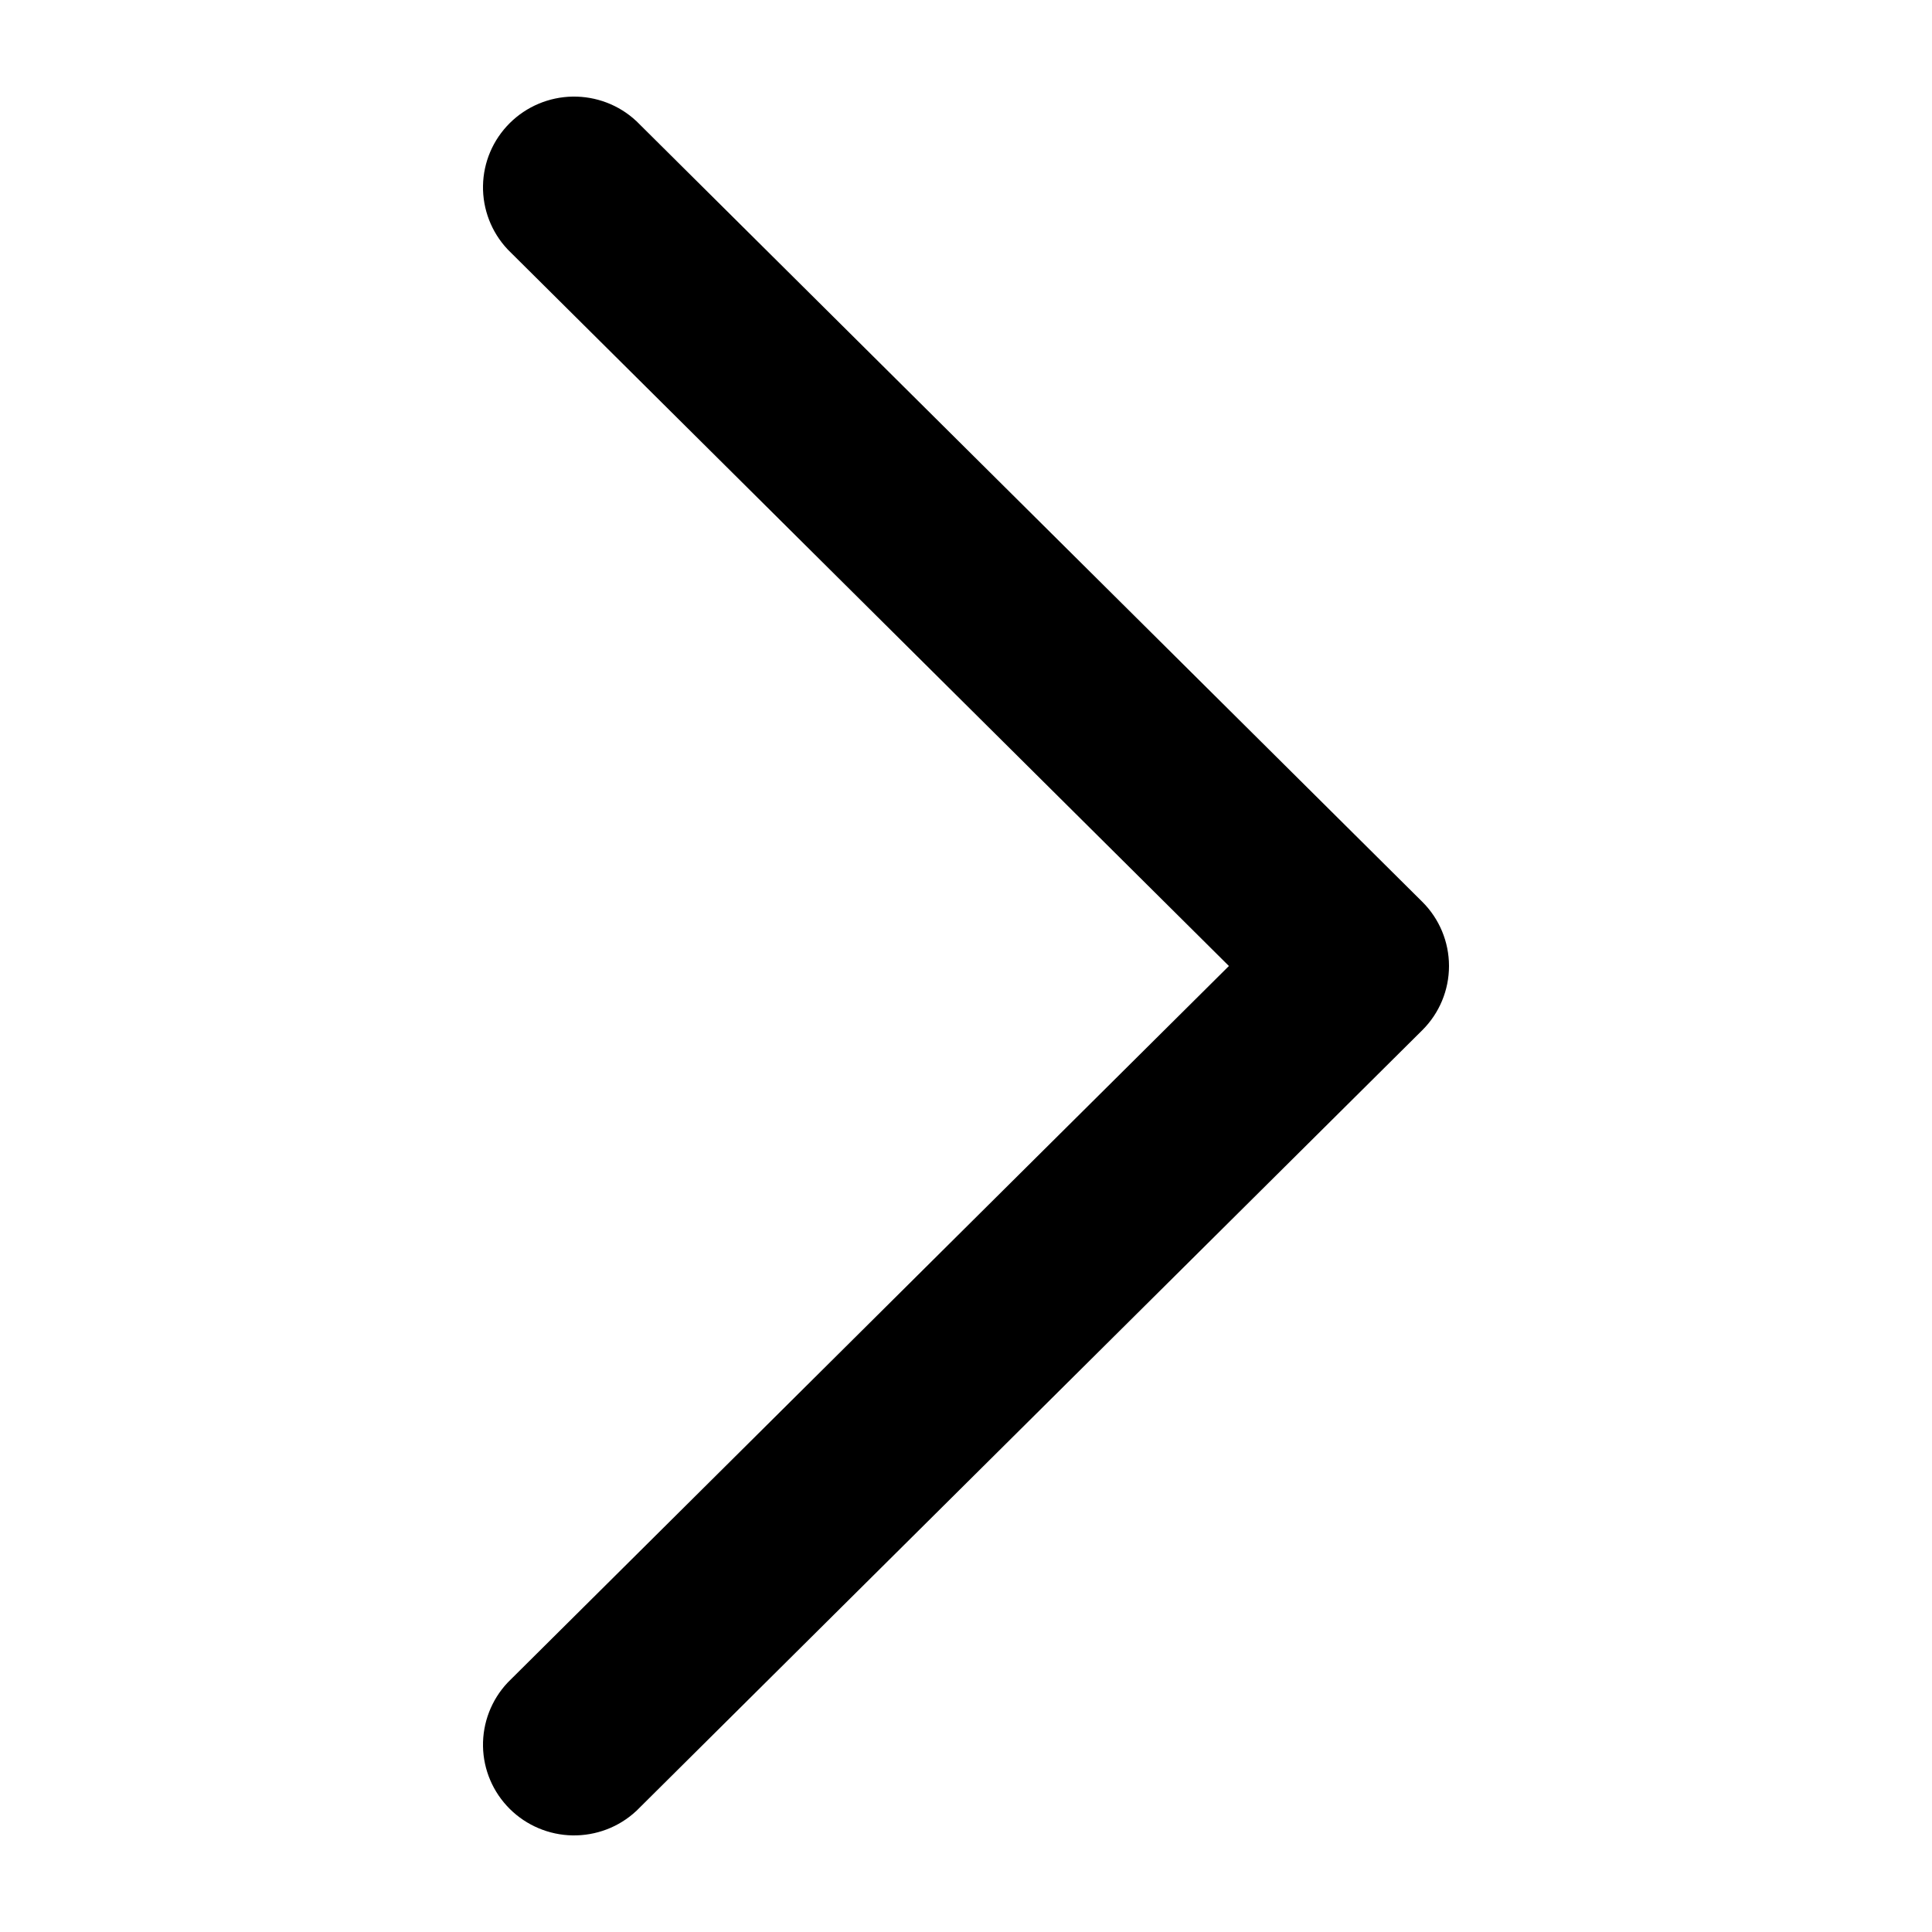 <svg width="30" height="30" viewBox="0 0 30 30" fill="currentColor" stroke="currentColor" xmlns="http://www.w3.org/2000/svg">
    <path d="M21.733 15.642L9.538 27.756C9.365 27.917 9.135 28.004 8.898 28C8.662 27.996 8.435 27.9 8.268 27.734C8.1 27.567 8.004 27.343 8 27.108C7.996 26.872 8.084 26.644 8.245 26.472L19.792 15L8.245 3.528C8.084 3.356 7.996 3.128 8 2.893C8.004 2.657 8.1 2.433 8.268 2.266C8.435 2.1 8.662 2.004 8.898 2C9.135 1.996 9.365 2.083 9.538 2.244L21.733 14.358C21.904 14.528 22 14.759 22 15C22 15.241 21.904 15.472 21.733 15.642Z" />
</svg>